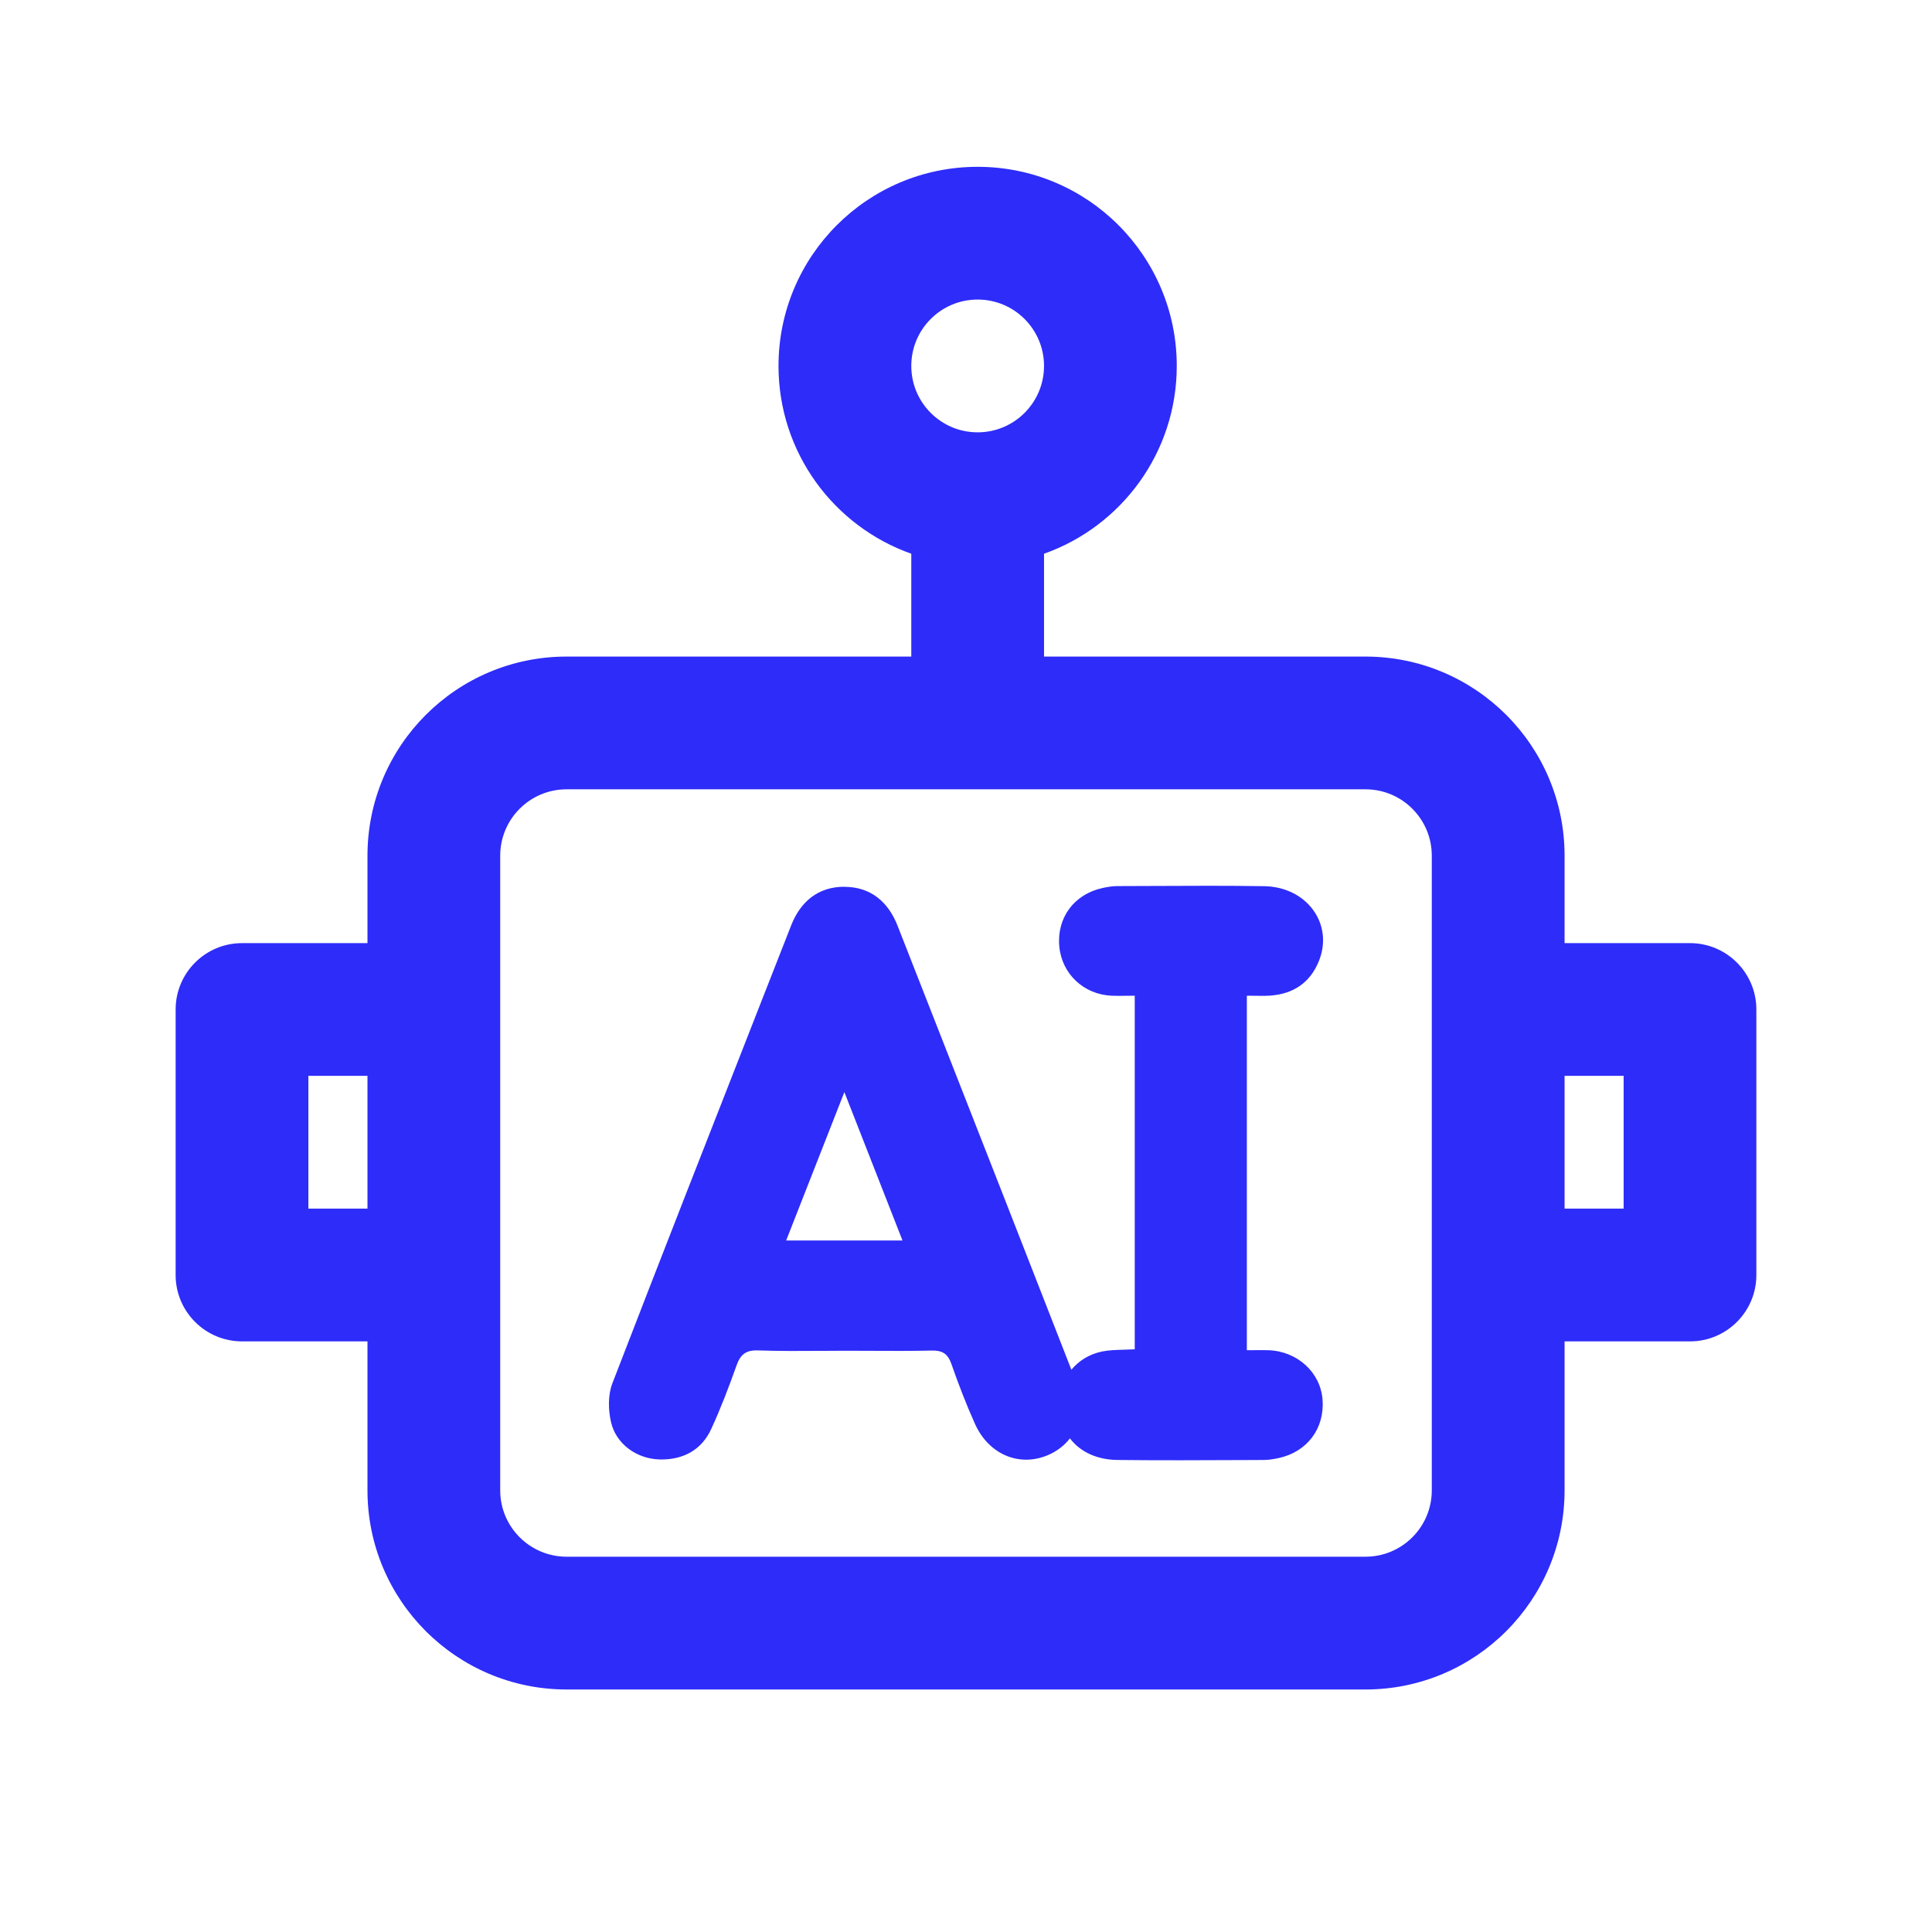 <svg width="44" height="44" viewBox="0 0 44 44" fill="none" xmlns="http://www.w3.org/2000/svg">
<path fill-rule="evenodd" clip-rule="evenodd" d="M19.233 20.195C18.639 20.194 18.233 20.527 18.018 21.076L17.299 22.909C16.176 25.773 15.053 28.637 13.945 31.508C13.844 31.77 13.851 32.114 13.917 32.394C14.034 32.888 14.499 33.224 15.022 33.238C15.548 33.251 15.975 33.03 16.198 32.544C16.415 32.074 16.6 31.586 16.774 31.098C16.863 30.846 16.988 30.744 17.269 30.755C17.742 30.771 18.217 30.768 18.691 30.765C18.881 30.764 19.071 30.762 19.26 30.762C19.45 30.762 19.64 30.763 19.829 30.764C20.29 30.766 20.753 30.769 21.213 30.758C21.453 30.752 21.581 30.822 21.664 31.054C21.827 31.519 22.003 31.981 22.206 32.431C22.517 33.119 23.197 33.407 23.838 33.151C24.057 33.063 24.236 32.927 24.367 32.758C24.598 33.062 24.977 33.245 25.451 33.25C26.413 33.261 27.375 33.256 28.338 33.252L28.782 33.25C28.896 33.25 29.011 33.23 29.123 33.206C29.773 33.064 30.171 32.529 30.12 31.874C30.073 31.254 29.545 30.772 28.885 30.75C28.778 30.747 28.67 30.748 28.561 30.749C28.506 30.75 28.451 30.75 28.396 30.75V22.677C28.459 22.677 28.52 22.678 28.579 22.678C28.699 22.68 28.81 22.682 28.92 22.675C29.453 22.639 29.838 22.381 30.037 21.887C30.378 21.043 29.763 20.195 28.785 20.182C27.941 20.169 27.097 20.173 26.253 20.177C25.987 20.178 25.72 20.179 25.454 20.18C25.34 20.18 25.225 20.198 25.113 20.223C24.461 20.363 24.064 20.903 24.125 21.556C24.183 22.179 24.679 22.648 25.316 22.677C25.429 22.682 25.544 22.68 25.661 22.678C25.721 22.677 25.782 22.677 25.843 22.677V30.729C25.755 30.734 25.67 30.737 25.588 30.739C25.413 30.744 25.249 30.748 25.091 30.781C24.805 30.842 24.568 30.991 24.4 31.195C23.392 28.607 22.378 26.022 21.364 23.436L20.442 21.084C20.227 20.535 19.826 20.198 19.233 20.197V20.195ZM19.2 24.948L19.23 24.872C19.572 25.745 19.891 26.559 20.21 27.374L20.554 28.252H17.904C18.332 27.165 18.75 26.098 19.2 24.948Z" fill="#2E2CF9"/>
<path fill-rule="evenodd" clip-rule="evenodd" d="M20.754 12.611C18.992 11.988 17.73 10.308 17.73 8.334C17.73 5.829 19.761 3.799 22.265 3.799C24.77 3.799 26.8 5.829 26.8 8.334C26.8 10.308 25.538 11.988 23.777 12.611V14.953H31.097C33.601 14.953 35.632 16.983 35.632 19.488V21.479H38.488C39.323 21.479 40 22.156 40 22.991V29.037C40 29.872 39.323 30.549 38.488 30.549H35.632V33.942C35.632 36.446 33.601 38.477 31.097 38.477H12.904C10.399 38.477 8.369 36.446 8.369 33.942V30.549H5.512C4.677 30.549 4 29.872 4 29.037V22.991C4 22.156 4.677 21.479 5.512 21.479H8.369V19.488C8.369 16.983 10.399 14.953 12.904 14.953H20.754V12.611ZM22.265 9.846C21.43 9.846 20.754 9.169 20.754 8.334C20.754 7.499 21.43 6.822 22.265 6.822C23.1 6.822 23.777 7.499 23.777 8.334C23.777 9.169 23.1 9.846 22.265 9.846ZM8.369 24.502H7.023L7.023 27.525H8.369V24.502ZM35.632 27.525V24.502H36.977V27.525H35.632ZM12.904 17.976C12.069 17.976 11.392 18.653 11.392 19.488V33.942C11.392 34.776 12.069 35.453 12.904 35.453H31.097C31.932 35.453 32.608 34.776 32.608 33.942V19.488C32.608 18.653 31.932 17.976 31.097 17.976H12.904Z" fill="#2E2CF9"/>
</svg>
